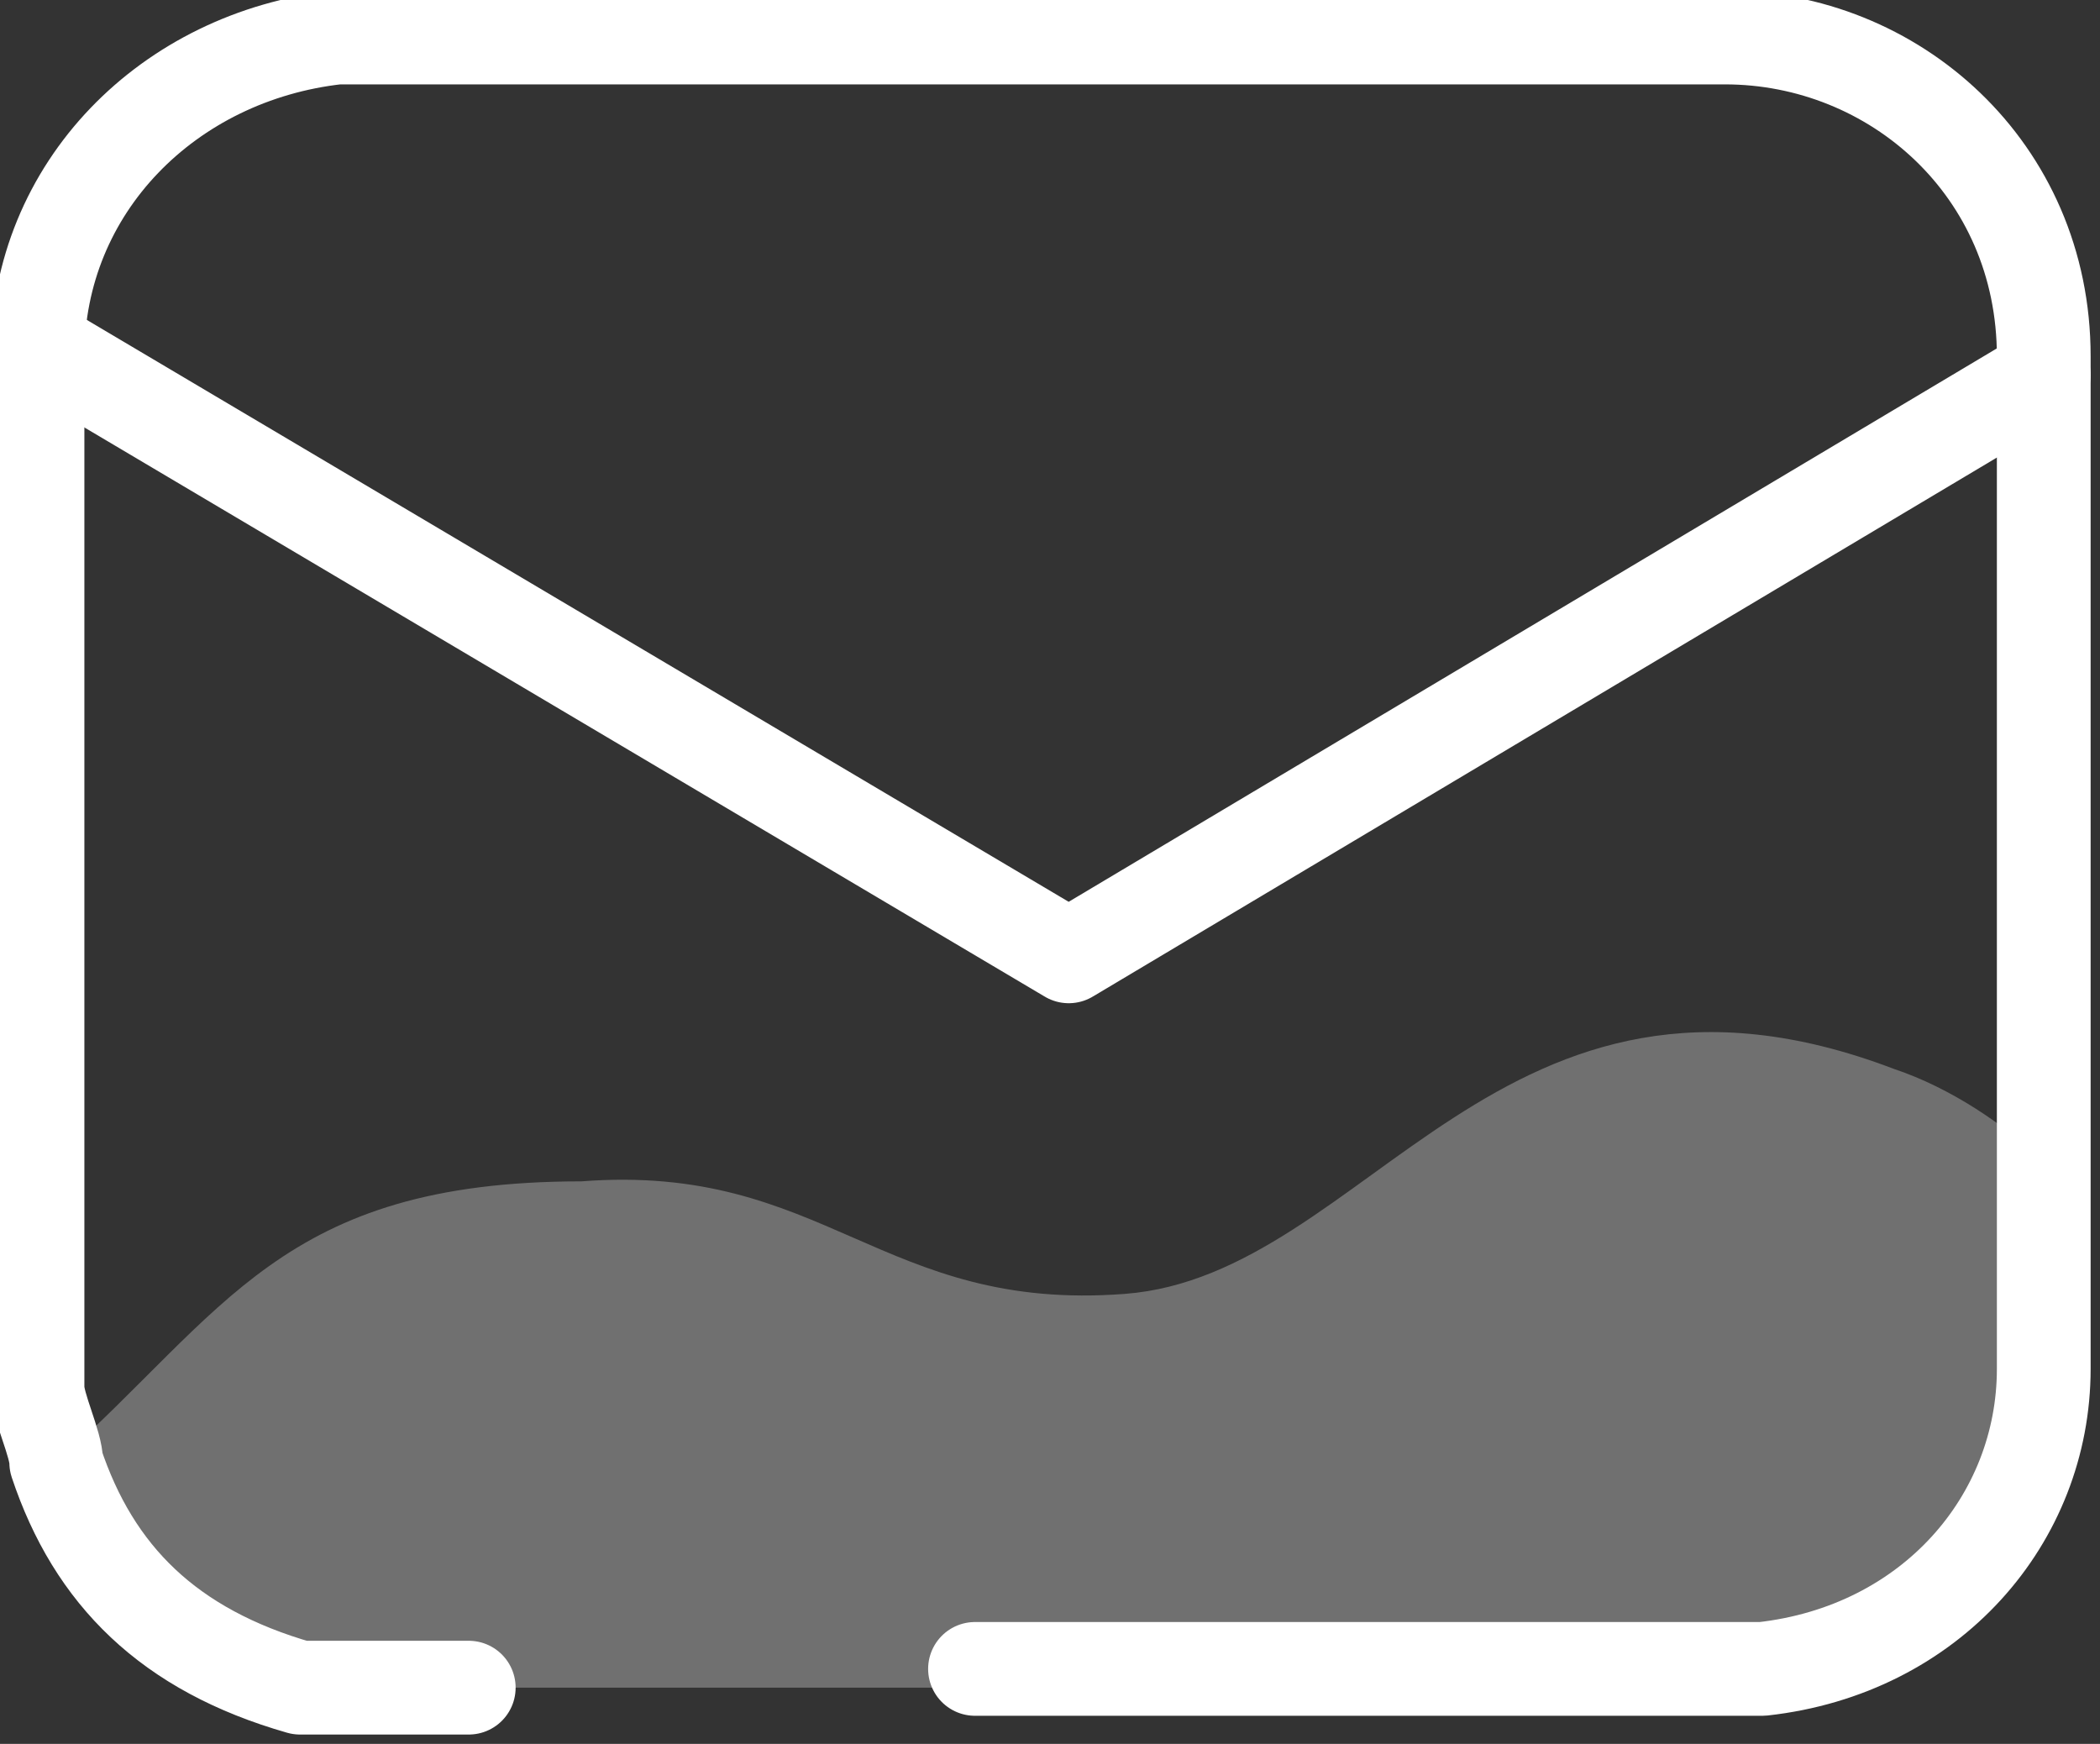 <?xml version="1.0" encoding="UTF-8" standalone="no"?>
<!-- Generator: Adobe Illustrator 23.0.0, SVG Export Plug-In . SVG Version: 6.00 Build 0)  -->

<svg
   xmlns:dc="http://purl.org/dc/elements/1.1/"
   xmlns:cc="http://creativecommons.org/ns#"
   xmlns:rdf="http://www.w3.org/1999/02/22-rdf-syntax-ns#"
   xmlns:svg="http://www.w3.org/2000/svg"
   xmlns="http://www.w3.org/2000/svg"
   xmlns:sodipodi="http://sodipodi.sourceforge.net/DTD/sodipodi-0.dtd"
   xmlns:inkscape="http://www.inkscape.org/namespaces/inkscape"
   version="1.1"
   id="Layer_1"
   x="0px"
   y="0px"
   viewBox="0 0 11.2 9.3"
   style="enable-background:new 0 0 11.2 9.3;"
   xml:space="preserve"
   sodipodi:docname="email-icon.svg"
   inkscape:version="0.92.3 (2405546, 2018-03-11)"><rect x="0" y="0" width="11.2" height="9.3" fill="#333333" stroke="none"/><defs
   id="defs19" /><sodipodi:namedview
   pagecolor="#ffffff"
   bordercolor="#666666"
   borderopacity="1"
   objecttolerance="10"
   gridtolerance="10"
   guidetolerance="10"
   inkscape:pageopacity="0"
   inkscape:pageshadow="2"
   inkscape:window-width="1920"
   inkscape:window-height="1007"
   id="namedview17"
   showgrid="false"
   inkscape:zoom="25.376344"
   inkscape:cx="5.5999999"
   inkscape:cy="4.6500001"
   inkscape:window-x="-9"
   inkscape:window-y="-9"
   inkscape:window-maximized="1"
   inkscape:current-layer="Layer_1" />
<style
   type="text/css"
   id="style2">
	.st0{fill:url(#Background_2_);}
	.st1{fill:none;stroke:#FFFFFF;stroke-linecap:square;stroke-opacity:0.2;}
	.st2{fill:#FFFFFF;}
	.st3{fill:#4298D3;}
	.st4{fill:#AAD15F;}
	.st5{fill:#FFFFFF;stroke:#FFFFFF;stroke-width:0.5;}
	.st6{opacity:0.3;fill-rule:evenodd;clip-rule:evenodd;fill:#FFFFFF;}
	.st7{fill:none;stroke:#FFFFFF;stroke-width:0.5;stroke-linecap:round;stroke-linejoin:round;stroke-miterlimit:10;}
	.st8{fill:none;stroke:#13405E;stroke-width:0.5;stroke-linecap:round;stroke-linejoin:round;stroke-miterlimit:10;}
	.st9{opacity:0.3;fill-rule:evenodd;clip-rule:evenodd;fill:#4298D3;}
</style>
<g
   id="g14">
	<path
   class="st6"
   d="M10.9,6.2v1.2c0,0.8-0.6,1.5-1.5,1.6c0,0-7.8,0-7.9,0C0.9,8.8,0.5,8.4,0.3,7.8C1.2,7,1.5,6.3,3.1,6.3   C4.4,6.2,4.7,7,6,6.9c1.3-0.1,2-2,4.1-1.2C10.4,5.8,10.7,6,10.9,6.2z"
   id="path4" />
	<g
   id="g12">
		<g
   id="g8">
			<path
   class="st7"
   d="M2.5,9C1.9,9,1.6,9,1.6,9C0.9,8.8,0.5,8.4,0.3,7.8c0-0.1-0.1-0.3-0.1-0.4V1.9c0-0.9,0.7-1.6,1.6-1.7l7.4,0     c0.9,0,1.7,0.7,1.7,1.7v5.4c0,0.8-0.6,1.5-1.5,1.6c0,0-2.9,0-4.2,0"
   id="path6" />
		</g>
		<polyline
   class="st7"
   points="0.3,1.9 5.7,5.1 10.9,2   "
   id="polyline10" />
	</g>
</g>
</svg>